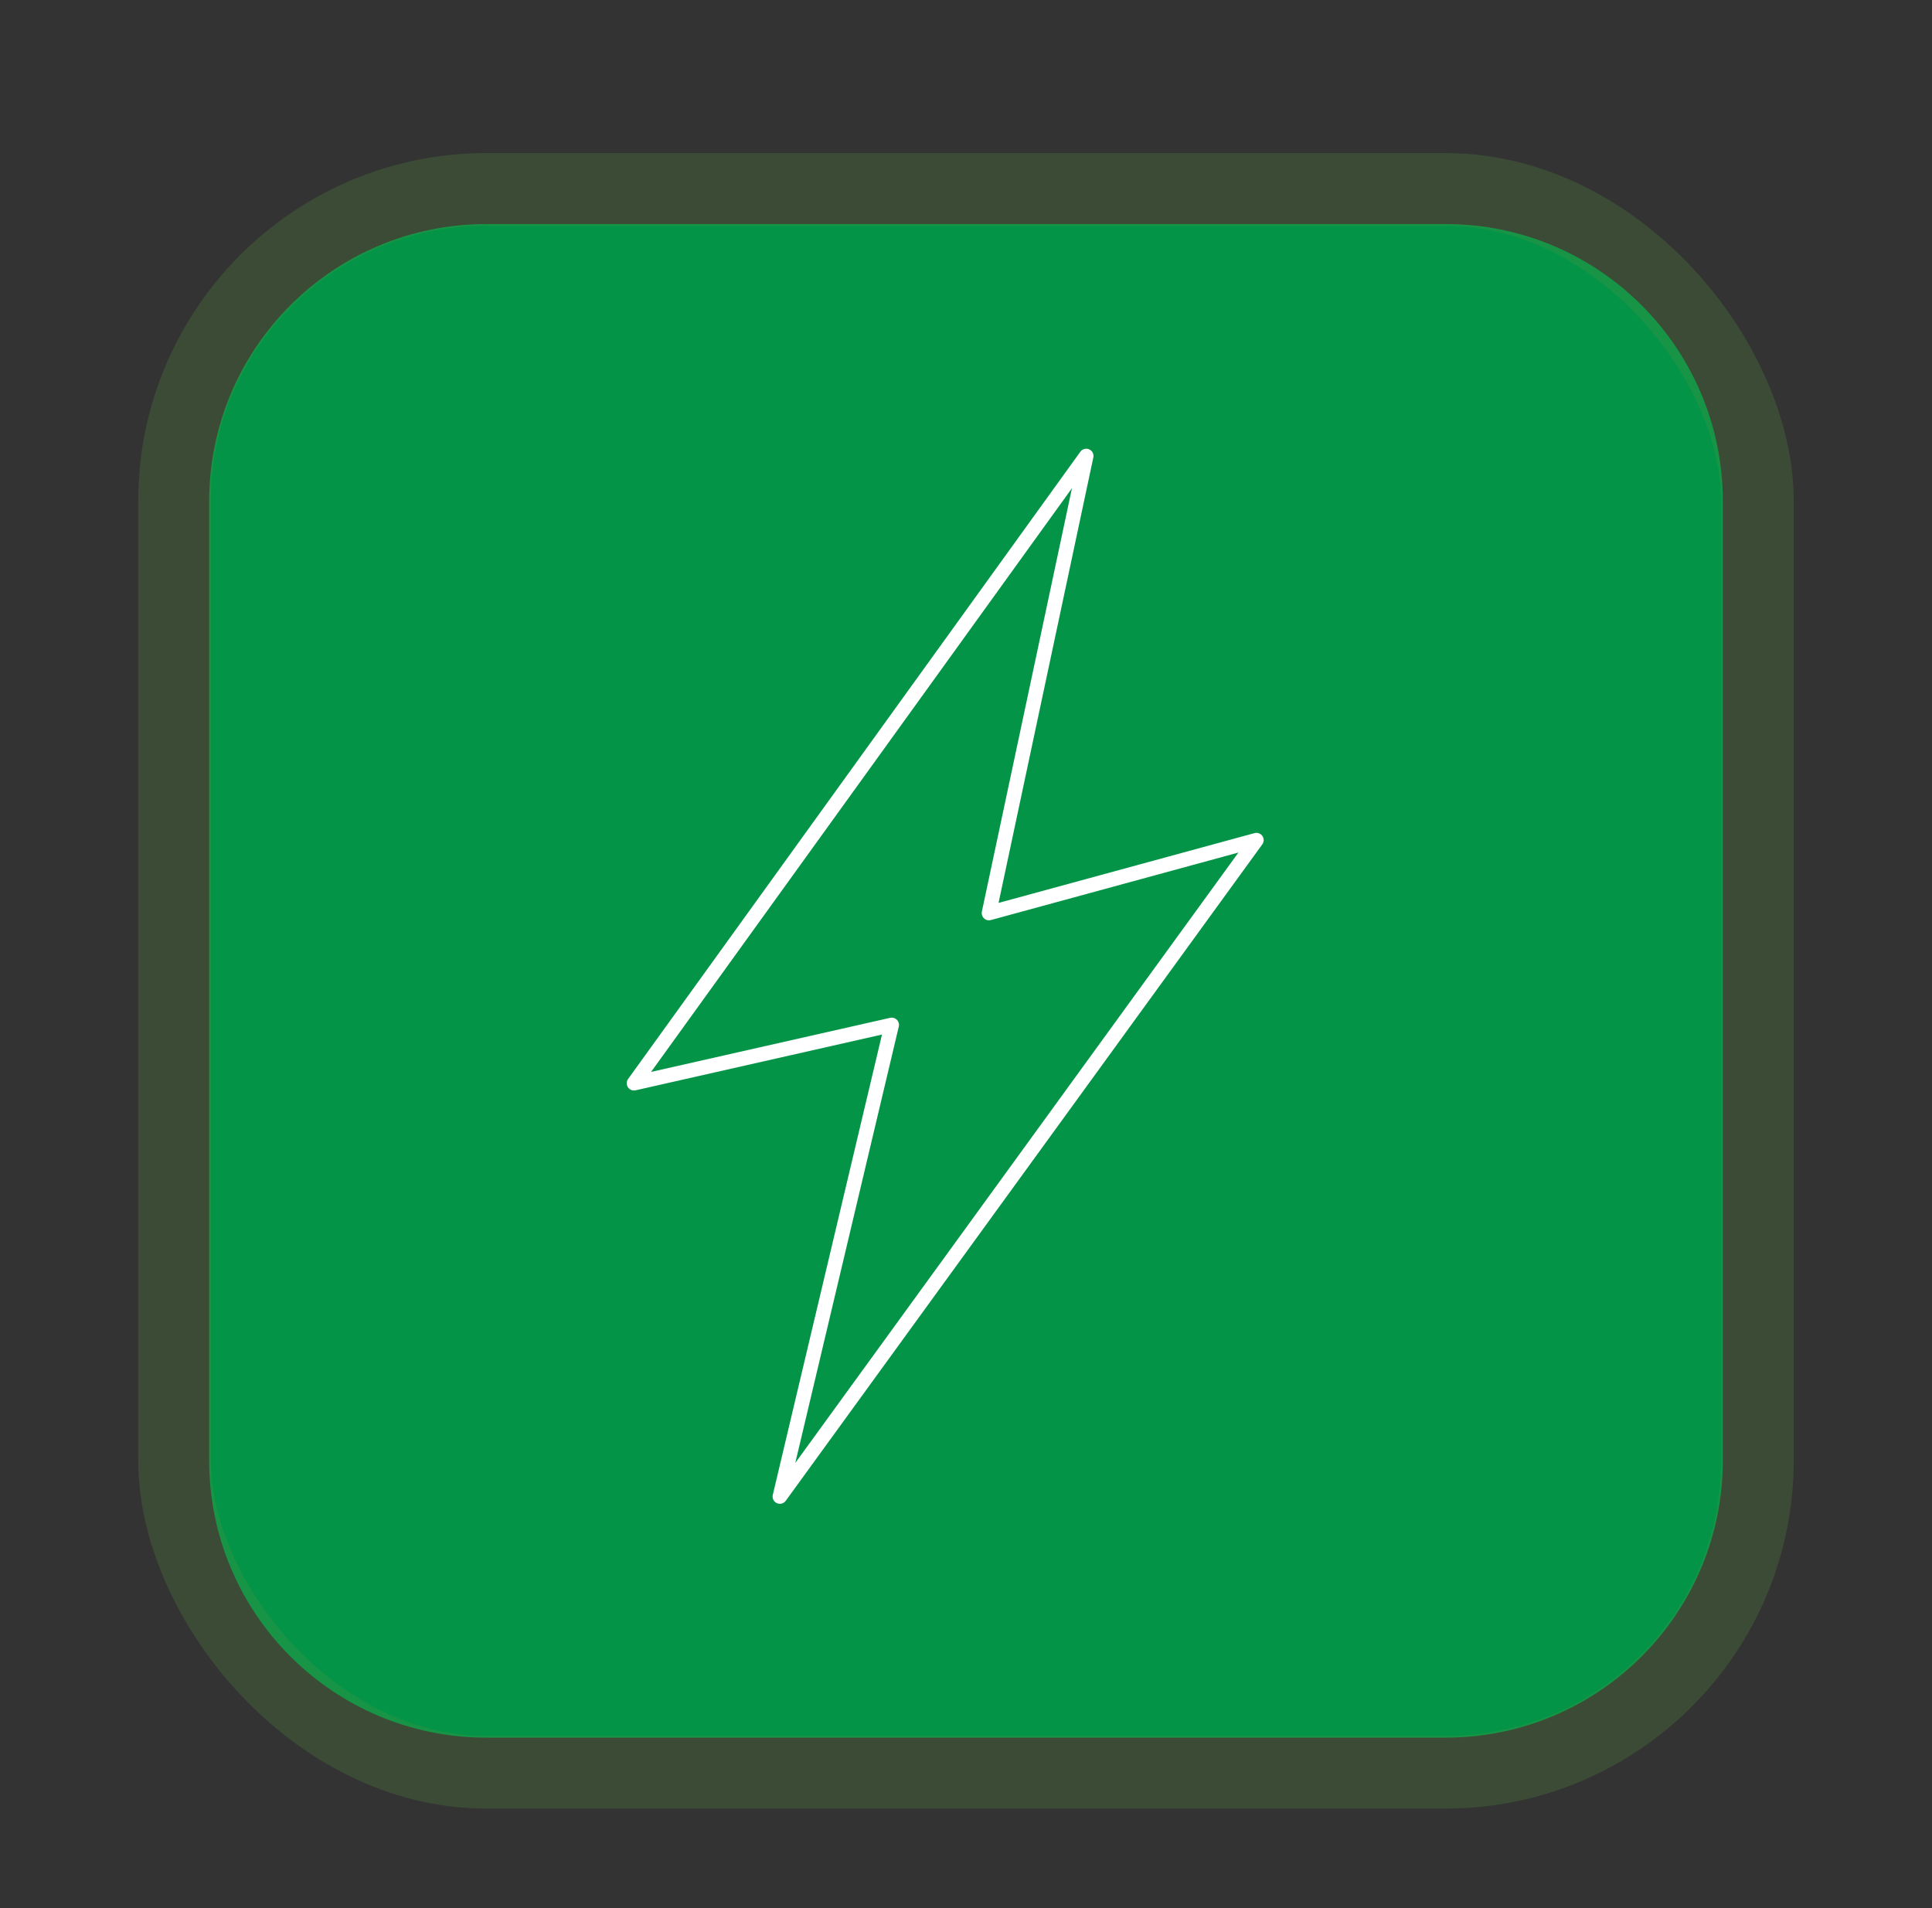 <?xml version="1.0" encoding="UTF-8"?>
<svg id="Layer_1" data-name="Layer 1" xmlns="http://www.w3.org/2000/svg" xmlns:xlink="http://www.w3.org/1999/xlink" viewBox="0 0 376.66 371.99">
  <rect x="0" y="0" width="376.66" height="371.99" fill="#333333" stroke="none"/>
  <defs>
    <style>
      .cls-1 {
        fill: #039447;
      }

      .cls-1, .cls-2 {
        stroke-width: 0px;
      }

      .cls-2, .cls-3, .cls-4 {
        fill: none;
      }

      .cls-3 {
        opacity: .25;
        stroke: #549743;
        stroke-width: 14.17px;
      }

      .cls-4 {
        stroke: #fff;
        stroke-linecap: round;
        stroke-linejoin: round;
        stroke-width: 2.83px;
      }

      .cls-5 {
        clip-path: url(#clippath);
      }
    </style>
    <clipPath id="clippath">
      <rect class="cls-2" x="-13.24" y="-1.34" width="403.14" height="358.12"/>
    </clipPath>
  </defs>
  <path class="cls-1" d="m94.81,43.68h187.04c29.82,0,54.03,24.21,54.03,54.03v187.04c0,29.82-24.21,54.03-54.03,54.03H94.81c-29.82,0-54.03-24.21-54.03-54.03V97.71c0-29.82,24.21-54.03,54.03-54.03Z"/>
  <g class="cls-5">
    <rect class="cls-3" x="34.03" y="36.93" width="308.59" height="308.59" rx="60.78" ry="60.78"/>
  </g>
  <polygon class="cls-4" points="211.77 88.9 123.6 211.19 173.85 199.82 152.04 291.77 244.95 163.79 192.81 178.01 211.77 88.9"/>
</svg>